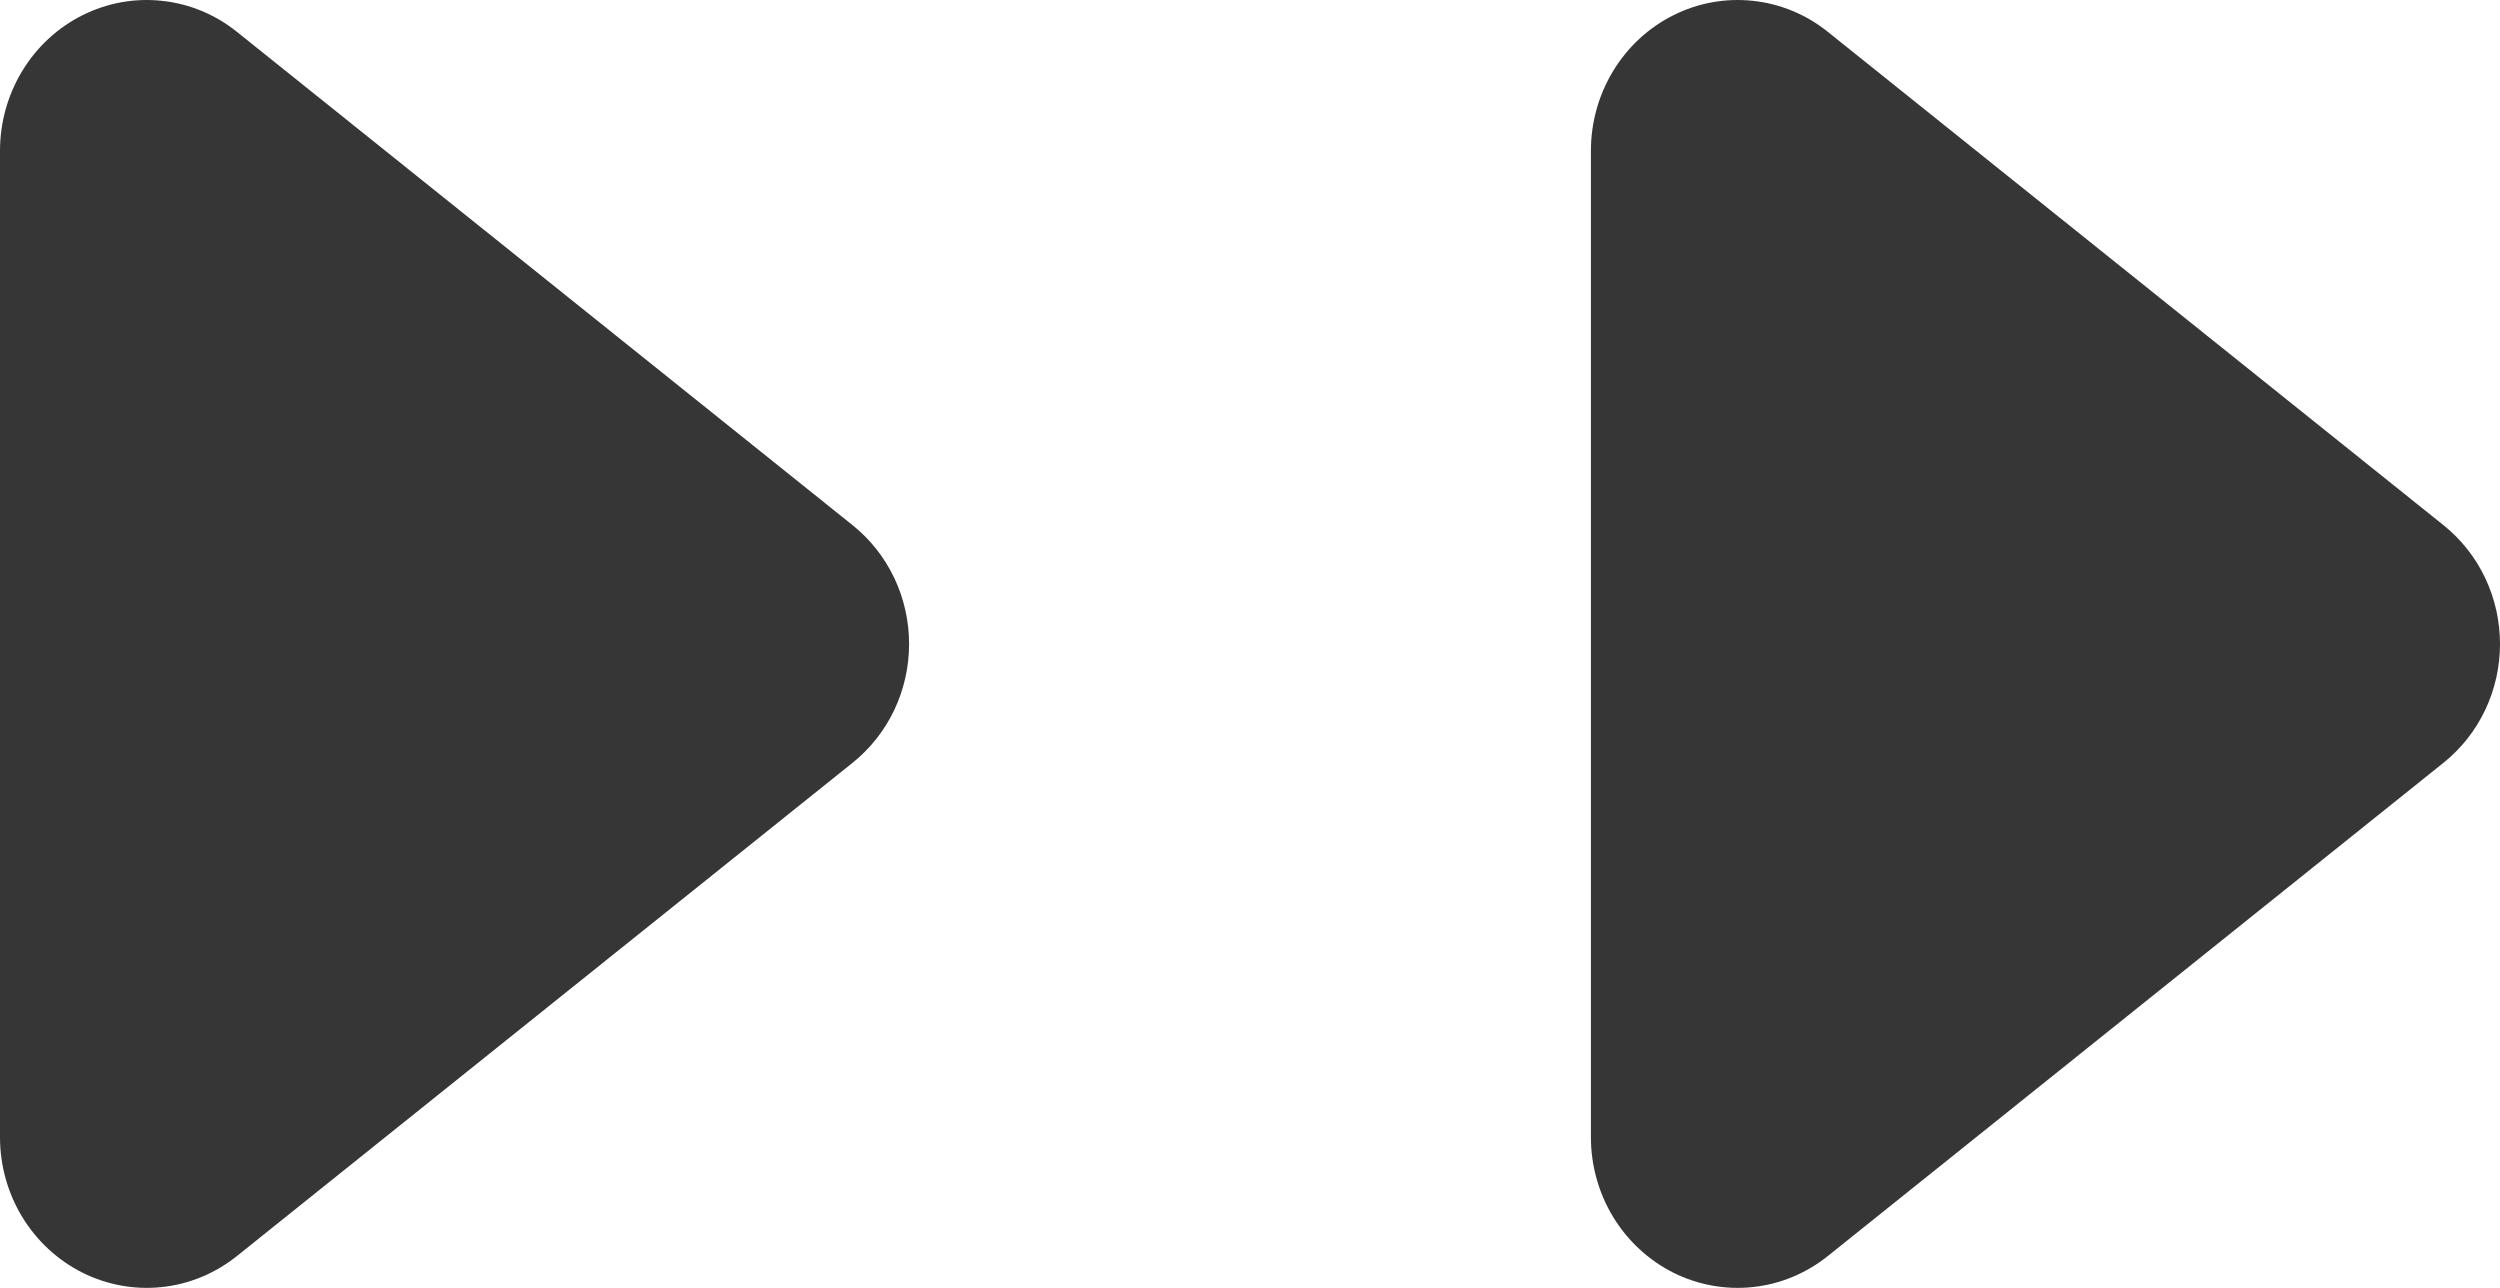 <svg width="33" height="17" viewBox="0 0 33 17" fill="none" xmlns="http://www.w3.org/2000/svg">
<path d="M11.255 6.933C11.487 7.119 11.675 7.357 11.804 7.628C11.933 7.9 12 8.198 12 8.501C12 8.803 11.933 9.101 11.804 9.373C11.675 9.644 11.487 9.882 11.255 10.068L3.128 16.579C2.842 16.808 2.499 16.951 2.139 16.989C1.778 17.028 1.414 16.962 1.088 16.799C0.761 16.635 0.487 16.381 0.294 16.065C0.102 15.749 0 15.384 0 15.012L0 1.99C-0 1.617 0.102 1.252 0.294 0.936C0.486 0.62 0.761 0.365 1.087 0.202C1.413 0.038 1.777 -0.028 2.138 0.011C2.499 0.049 2.842 0.191 3.128 0.421L11.255 6.933Z" fill="#363636"/>
<path d="M32.255 6.933C32.487 7.119 32.675 7.357 32.804 7.628C32.933 7.9 33 8.198 33 8.501C33 8.803 32.933 9.101 32.804 9.373C32.675 9.644 32.487 9.882 32.255 10.068L24.128 16.579C23.842 16.808 23.499 16.951 23.139 16.989C22.778 17.028 22.414 16.962 22.087 16.799C21.762 16.635 21.487 16.381 21.294 16.065C21.102 15.749 21 15.384 21 15.012V1.99C21 1.617 21.102 1.252 21.294 0.936C21.486 0.62 21.761 0.365 22.087 0.202C22.413 0.038 22.777 -0.028 23.138 0.011C23.499 0.049 23.842 0.191 24.128 0.421L32.255 6.933Z" fill="#363636"/>
</svg>
